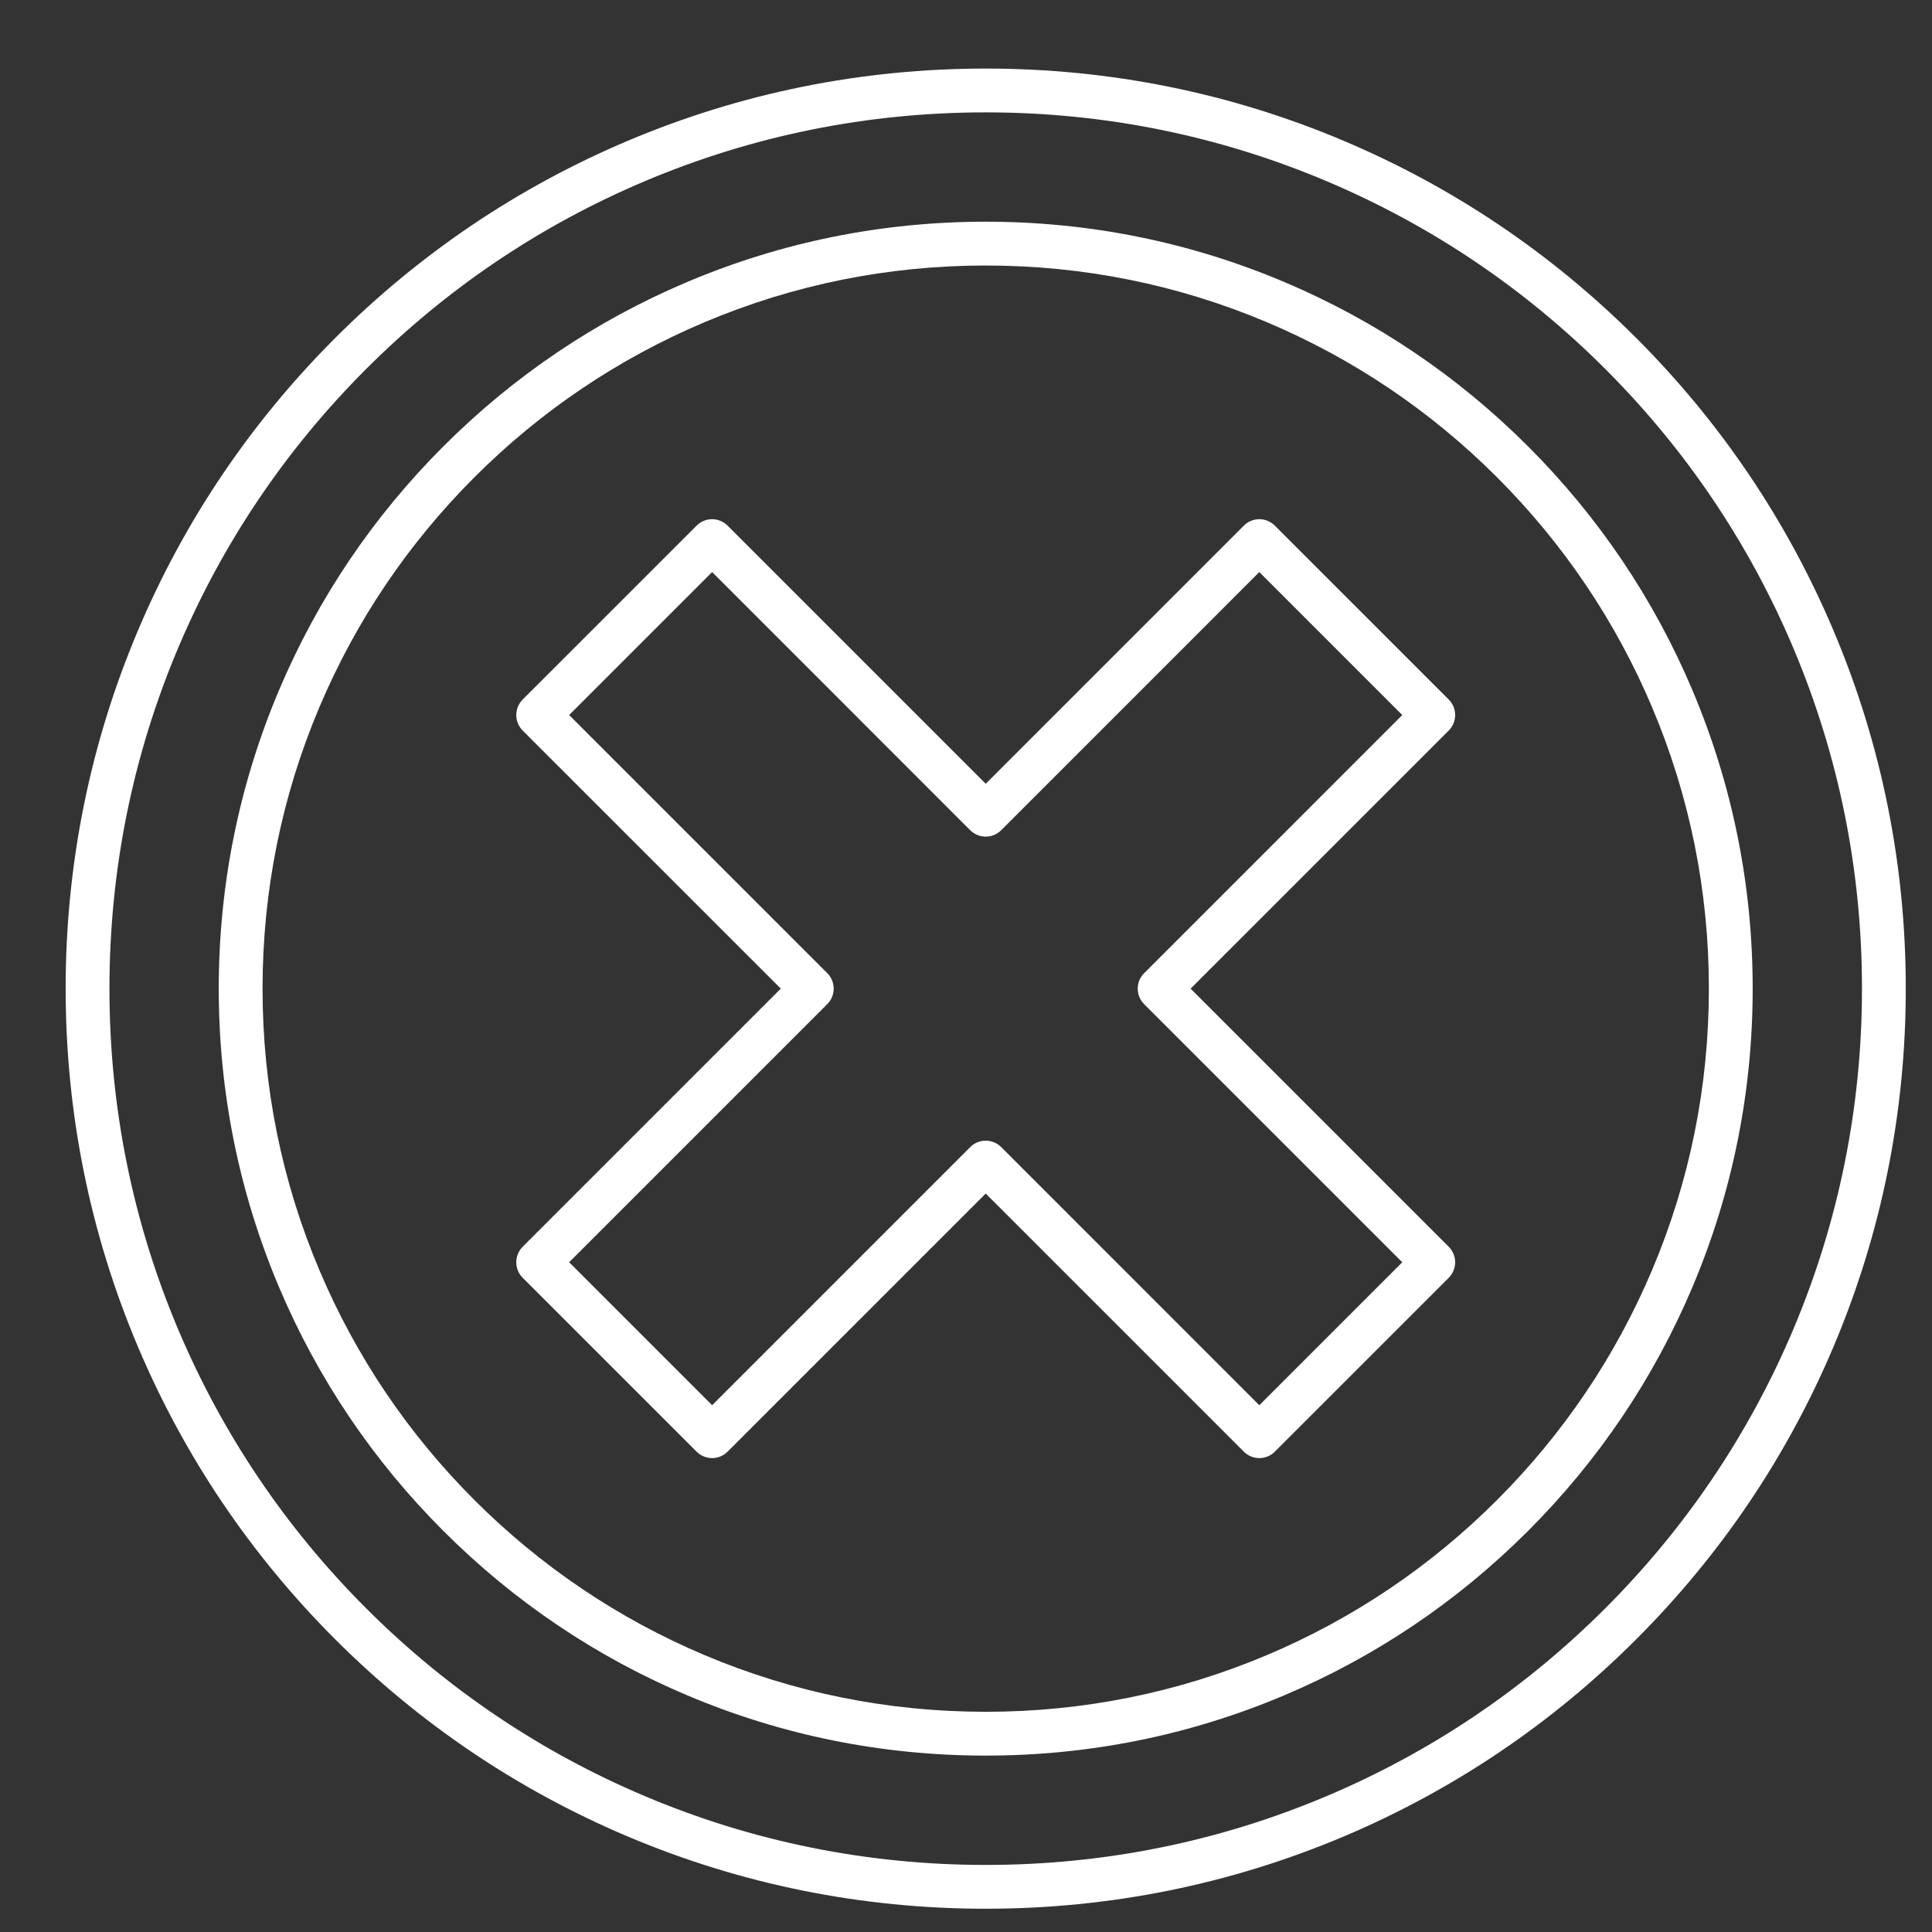 <svg width="49" height="49" xmlns="http://www.w3.org/2000/svg" xmlns:xlink="http://www.w3.org/1999/xlink" xml:space="preserve" overflow="hidden"><rect width="100%" height="100%" fill="#333333" stroke="none"/><g transform="translate(-105 -116)"><g><g><g><g><path d="M130 164.41C126.85 164.41 123.794 163.792 120.917 162.576 118.138 161.4 115.642 159.718 113.5 157.575 111.357 155.432 109.674 152.937 108.499 150.158 107.282 147.281 106.665 144.224 106.665 141.074 106.665 137.925 107.282 134.868 108.499 131.991 109.674 129.212 111.357 126.717 113.5 124.574 115.642 122.431 118.138 120.749 120.917 119.573 123.794 118.356 126.85 117.739 130 117.739 133.15 117.739 136.206 118.356 139.083 119.573 141.862 120.749 144.358 122.431 146.5 124.574 148.643 126.717 150.326 129.212 151.501 131.991 152.718 134.868 153.335 137.924 153.335 141.074 153.335 144.224 152.718 147.281 151.501 150.158 150.326 152.937 148.643 155.432 146.5 157.575 144.358 159.718 141.862 161.4 139.083 162.576 136.206 163.792 133.15 164.41 130 164.41ZM130 118.85C127 118.85 124.089 119.438 121.35 120.597 118.703 121.716 116.326 123.318 114.285 125.36 112.244 127.401 110.642 129.778 109.522 132.424 108.363 135.164 107.776 138.074 107.776 141.074 107.776 144.075 108.363 146.985 109.522 149.725 110.642 152.371 112.244 154.748 114.285 156.789 116.326 158.83 118.703 160.433 121.35 161.552 124.089 162.711 127 163.299 130 163.299 133 163.299 135.911 162.711 138.65 161.552 141.297 160.433 143.674 158.83 145.715 156.789 147.756 154.748 149.358 152.371 150.478 149.725 151.636 146.985 152.224 144.075 152.224 141.074 152.224 138.074 151.636 135.164 150.478 132.424 149.358 129.778 147.756 127.401 145.715 125.36 143.674 123.318 141.297 121.716 138.65 120.597 135.911 119.438 133 118.85 130 118.85ZM130 160.526C127.374 160.526 124.827 160.012 122.428 158.997 120.112 158.018 118.032 156.615 116.246 154.829 114.459 153.043 113.057 150.962 112.077 148.646 111.063 146.248 110.548 143.7 110.548 141.074 110.548 138.449 111.063 135.901 112.077 133.503 113.057 131.186 114.459 129.106 116.246 127.32 118.032 125.534 120.112 124.131 122.428 123.152 124.827 122.137 127.374 121.623 130 121.623 132.626 121.623 135.173 122.137 137.572 123.152 139.888 124.131 141.968 125.534 143.754 127.32 145.541 129.106 146.943 131.186 147.923 133.503 148.937 135.901 149.452 138.449 149.452 141.074 149.452 143.7 148.937 146.248 147.923 148.646 146.943 150.962 145.541 153.043 143.754 154.829 141.968 156.615 139.888 158.018 137.572 158.997 135.173 160.012 132.626 160.526 130 160.526ZM130 122.734C127.524 122.734 125.122 123.219 122.861 124.175 120.677 125.099 118.716 126.421 117.031 128.106 115.347 129.79 114.024 131.752 113.1 133.936 112.144 136.196 111.659 138.598 111.659 141.074 111.659 143.551 112.144 145.953 113.1 148.213 114.024 150.397 115.347 152.359 117.031 154.043 118.716 155.728 120.677 157.05 122.861 157.974 125.122 158.93 127.524 159.415 130 159.415 132.476 159.415 134.878 158.93 137.139 157.974 139.323 157.05 141.284 155.728 142.969 154.043 144.653 152.359 145.976 150.397 146.9 148.213 147.856 145.953 148.341 143.551 148.341 141.074 148.341 138.598 147.856 136.196 146.9 133.936 145.976 131.752 144.653 129.79 142.969 128.106 141.284 126.421 139.323 125.099 137.139 124.175 134.878 123.219 132.476 122.734 130 122.734ZM136.939 152.981C136.792 152.981 136.651 152.922 136.547 152.818L130 146.271 123.453 152.818C123.349 152.922 123.208 152.981 123.061 152.981 122.913 152.981 122.772 152.922 122.668 152.818L118.256 148.407C118.152 148.303 118.094 148.161 118.094 148.014 118.094 147.867 118.152 147.725 118.256 147.621L124.803 141.074 118.256 134.528C118.04 134.311 118.04 133.959 118.256 133.742L122.668 129.331C122.772 129.227 122.913 129.168 123.061 129.168 123.208 129.168 123.349 129.227 123.453 129.331L130 135.878 136.547 129.331C136.651 129.227 136.792 129.168 136.939 129.168 137.087 129.168 137.228 129.227 137.332 129.331L141.744 133.742C141.96 133.959 141.96 134.311 141.744 134.528L135.197 141.074 141.744 147.621C141.96 147.838 141.96 148.19 141.744 148.407L137.332 152.818C137.228 152.922 137.087 152.981 136.939 152.981ZM119.435 148.014 123.061 151.64 129.607 145.093C129.824 144.876 130.176 144.876 130.393 145.093L136.939 151.64 140.565 148.014 134.018 141.467C133.801 141.25 133.801 140.899 134.018 140.682L140.565 134.135 136.939 130.509 130.393 137.056C130.176 137.273 129.824 137.273 129.607 137.056L123.061 130.509 119.435 134.135 125.982 140.682C126.086 140.786 126.144 140.927 126.144 141.074 126.144 141.222 126.086 141.363 125.982 141.467L119.435 148.014Z" fill="#FFFFFF" fill-rule="nonzero" fill-opacity="1"/></g></g></g></g></g></svg>